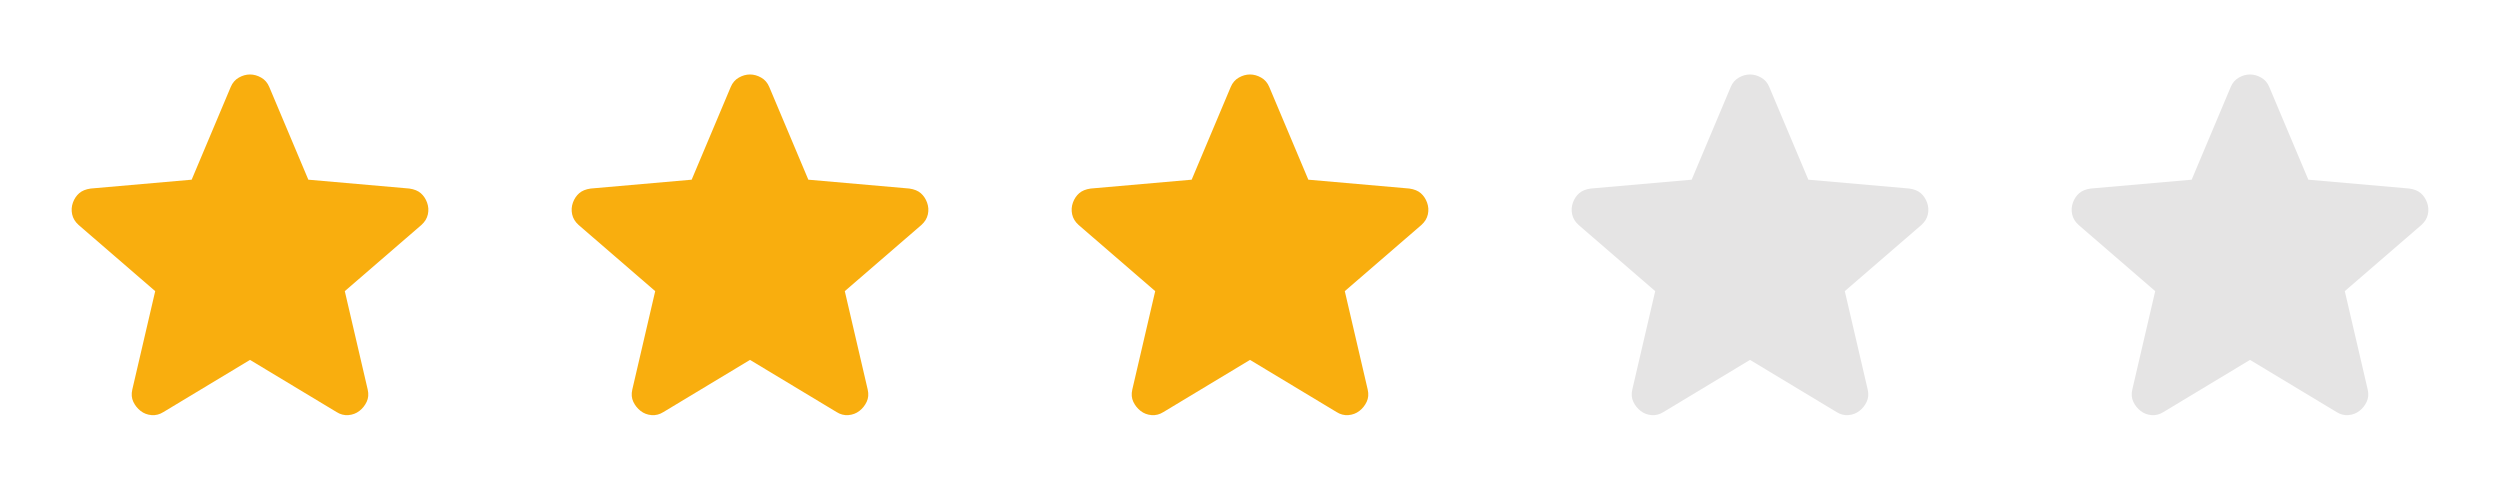 <svg width="120" height="24" viewBox="0 0 120 24" fill="none" xmlns="http://www.w3.org/2000/svg">
<path d="M12 17.275L7.85 19.775C7.667 19.892 7.475 19.942 7.275 19.925C7.075 19.909 6.9 19.842 6.75 19.725C6.6 19.608 6.483 19.463 6.4 19.288C6.317 19.113 6.3 18.918 6.35 18.7L7.45 13.975L3.775 10.8C3.608 10.65 3.504 10.479 3.463 10.287C3.422 10.095 3.434 9.908 3.5 9.725C3.566 9.543 3.666 9.393 3.8 9.275C3.934 9.158 4.117 9.083 4.35 9.05L9.2 8.625L11.075 4.175C11.158 3.975 11.288 3.825 11.463 3.725C11.638 3.625 11.817 3.575 12 3.575C12.183 3.575 12.362 3.625 12.537 3.725C12.712 3.825 12.842 3.975 12.925 4.175L14.8 8.625L19.65 9.05C19.883 9.084 20.067 9.159 20.2 9.275C20.333 9.392 20.433 9.542 20.5 9.725C20.567 9.909 20.579 10.096 20.538 10.288C20.497 10.48 20.392 10.651 20.225 10.8L16.55 13.975L17.65 18.7C17.7 18.917 17.683 19.113 17.6 19.288C17.517 19.463 17.4 19.609 17.25 19.725C17.1 19.841 16.925 19.908 16.725 19.925C16.525 19.942 16.333 19.892 16.15 19.775L12 17.275Z" fill="#F9AE0E"/>
<path d="M36 17.275L31.85 19.775C31.667 19.892 31.475 19.942 31.275 19.925C31.075 19.909 30.9 19.842 30.75 19.725C30.6 19.608 30.483 19.463 30.4 19.288C30.317 19.113 30.3 18.918 30.35 18.7L31.45 13.975L27.775 10.8C27.608 10.65 27.504 10.479 27.463 10.287C27.422 10.095 27.434 9.908 27.5 9.725C27.566 9.543 27.666 9.393 27.8 9.275C27.934 9.158 28.117 9.083 28.35 9.05L33.2 8.625L35.075 4.175C35.158 3.975 35.288 3.825 35.463 3.725C35.638 3.625 35.817 3.575 36 3.575C36.183 3.575 36.362 3.625 36.537 3.725C36.712 3.825 36.842 3.975 36.925 4.175L38.8 8.625L43.65 9.05C43.883 9.084 44.067 9.159 44.2 9.275C44.333 9.392 44.433 9.542 44.5 9.725C44.567 9.909 44.579 10.096 44.538 10.288C44.497 10.48 44.392 10.651 44.225 10.8L40.55 13.975L41.65 18.7C41.7 18.917 41.683 19.113 41.6 19.288C41.517 19.463 41.4 19.609 41.25 19.725C41.1 19.841 40.925 19.908 40.725 19.925C40.525 19.942 40.333 19.892 40.15 19.775L36 17.275Z" fill="#F9AE0E"/>
<path d="M60 17.275L55.85 19.775C55.667 19.892 55.475 19.942 55.275 19.925C55.075 19.909 54.9 19.842 54.75 19.725C54.6 19.608 54.483 19.463 54.4 19.288C54.317 19.113 54.3 18.918 54.35 18.7L55.45 13.975L51.775 10.8C51.608 10.65 51.504 10.479 51.463 10.287C51.422 10.095 51.434 9.908 51.5 9.725C51.566 9.543 51.666 9.393 51.8 9.275C51.934 9.158 52.117 9.083 52.35 9.05L57.2 8.625L59.075 4.175C59.158 3.975 59.288 3.825 59.463 3.725C59.638 3.625 59.817 3.575 60 3.575C60.183 3.575 60.362 3.625 60.537 3.725C60.712 3.825 60.842 3.975 60.925 4.175L62.8 8.625L67.65 9.05C67.883 9.084 68.067 9.159 68.2 9.275C68.333 9.392 68.433 9.542 68.5 9.725C68.567 9.909 68.579 10.096 68.538 10.288C68.497 10.48 68.392 10.651 68.225 10.8L64.55 13.975L65.65 18.7C65.7 18.917 65.683 19.113 65.6 19.288C65.517 19.463 65.4 19.609 65.25 19.725C65.1 19.841 64.925 19.908 64.725 19.925C64.525 19.942 64.333 19.892 64.15 19.775L60 17.275Z" fill="#F9AE0E"/>
<path d="M84 17.275L79.85 19.775C79.667 19.892 79.475 19.942 79.275 19.925C79.075 19.909 78.9 19.842 78.75 19.725C78.6 19.608 78.483 19.463 78.4 19.288C78.317 19.113 78.3 18.918 78.35 18.7L79.45 13.975L75.775 10.8C75.608 10.65 75.504 10.479 75.463 10.287C75.422 10.095 75.434 9.908 75.5 9.725C75.566 9.543 75.666 9.393 75.8 9.275C75.934 9.158 76.117 9.083 76.35 9.05L81.2 8.625L83.075 4.175C83.158 3.975 83.288 3.825 83.463 3.725C83.638 3.625 83.817 3.575 84 3.575C84.183 3.575 84.362 3.625 84.537 3.725C84.712 3.825 84.842 3.975 84.925 4.175L86.8 8.625L91.65 9.05C91.883 9.084 92.067 9.159 92.2 9.275C92.333 9.392 92.433 9.542 92.5 9.725C92.567 9.909 92.579 10.096 92.538 10.288C92.497 10.48 92.392 10.651 92.225 10.8L88.55 13.975L89.65 18.7C89.7 18.917 89.683 19.113 89.6 19.288C89.517 19.463 89.4 19.609 89.25 19.725C89.1 19.841 88.925 19.908 88.725 19.925C88.525 19.942 88.333 19.892 88.15 19.775L84 17.275Z" fill="#E5E4E4"/>
<path d="M108 17.275L103.85 19.775C103.667 19.892 103.475 19.942 103.275 19.925C103.075 19.909 102.9 19.842 102.75 19.725C102.6 19.608 102.483 19.463 102.4 19.288C102.317 19.113 102.3 18.918 102.35 18.7L103.45 13.975L99.775 10.8C99.608 10.65 99.504 10.479 99.463 10.287C99.422 10.095 99.434 9.908 99.5 9.725C99.566 9.543 99.666 9.393 99.8 9.275C99.934 9.158 100.117 9.083 100.35 9.05L105.2 8.625L107.075 4.175C107.158 3.975 107.288 3.825 107.463 3.725C107.638 3.625 107.817 3.575 108 3.575C108.183 3.575 108.362 3.625 108.537 3.725C108.712 3.825 108.842 3.975 108.925 4.175L110.8 8.625L115.65 9.05C115.883 9.084 116.067 9.159 116.2 9.275C116.333 9.392 116.433 9.542 116.5 9.725C116.567 9.909 116.579 10.096 116.538 10.288C116.497 10.48 116.392 10.651 116.225 10.8L112.55 13.975L113.65 18.7C113.7 18.917 113.683 19.113 113.6 19.288C113.517 19.463 113.4 19.609 113.25 19.725C113.1 19.841 112.925 19.908 112.725 19.925C112.525 19.942 112.333 19.892 112.15 19.775L108 17.275Z" fill="#E5E4E4"/>
</svg>
